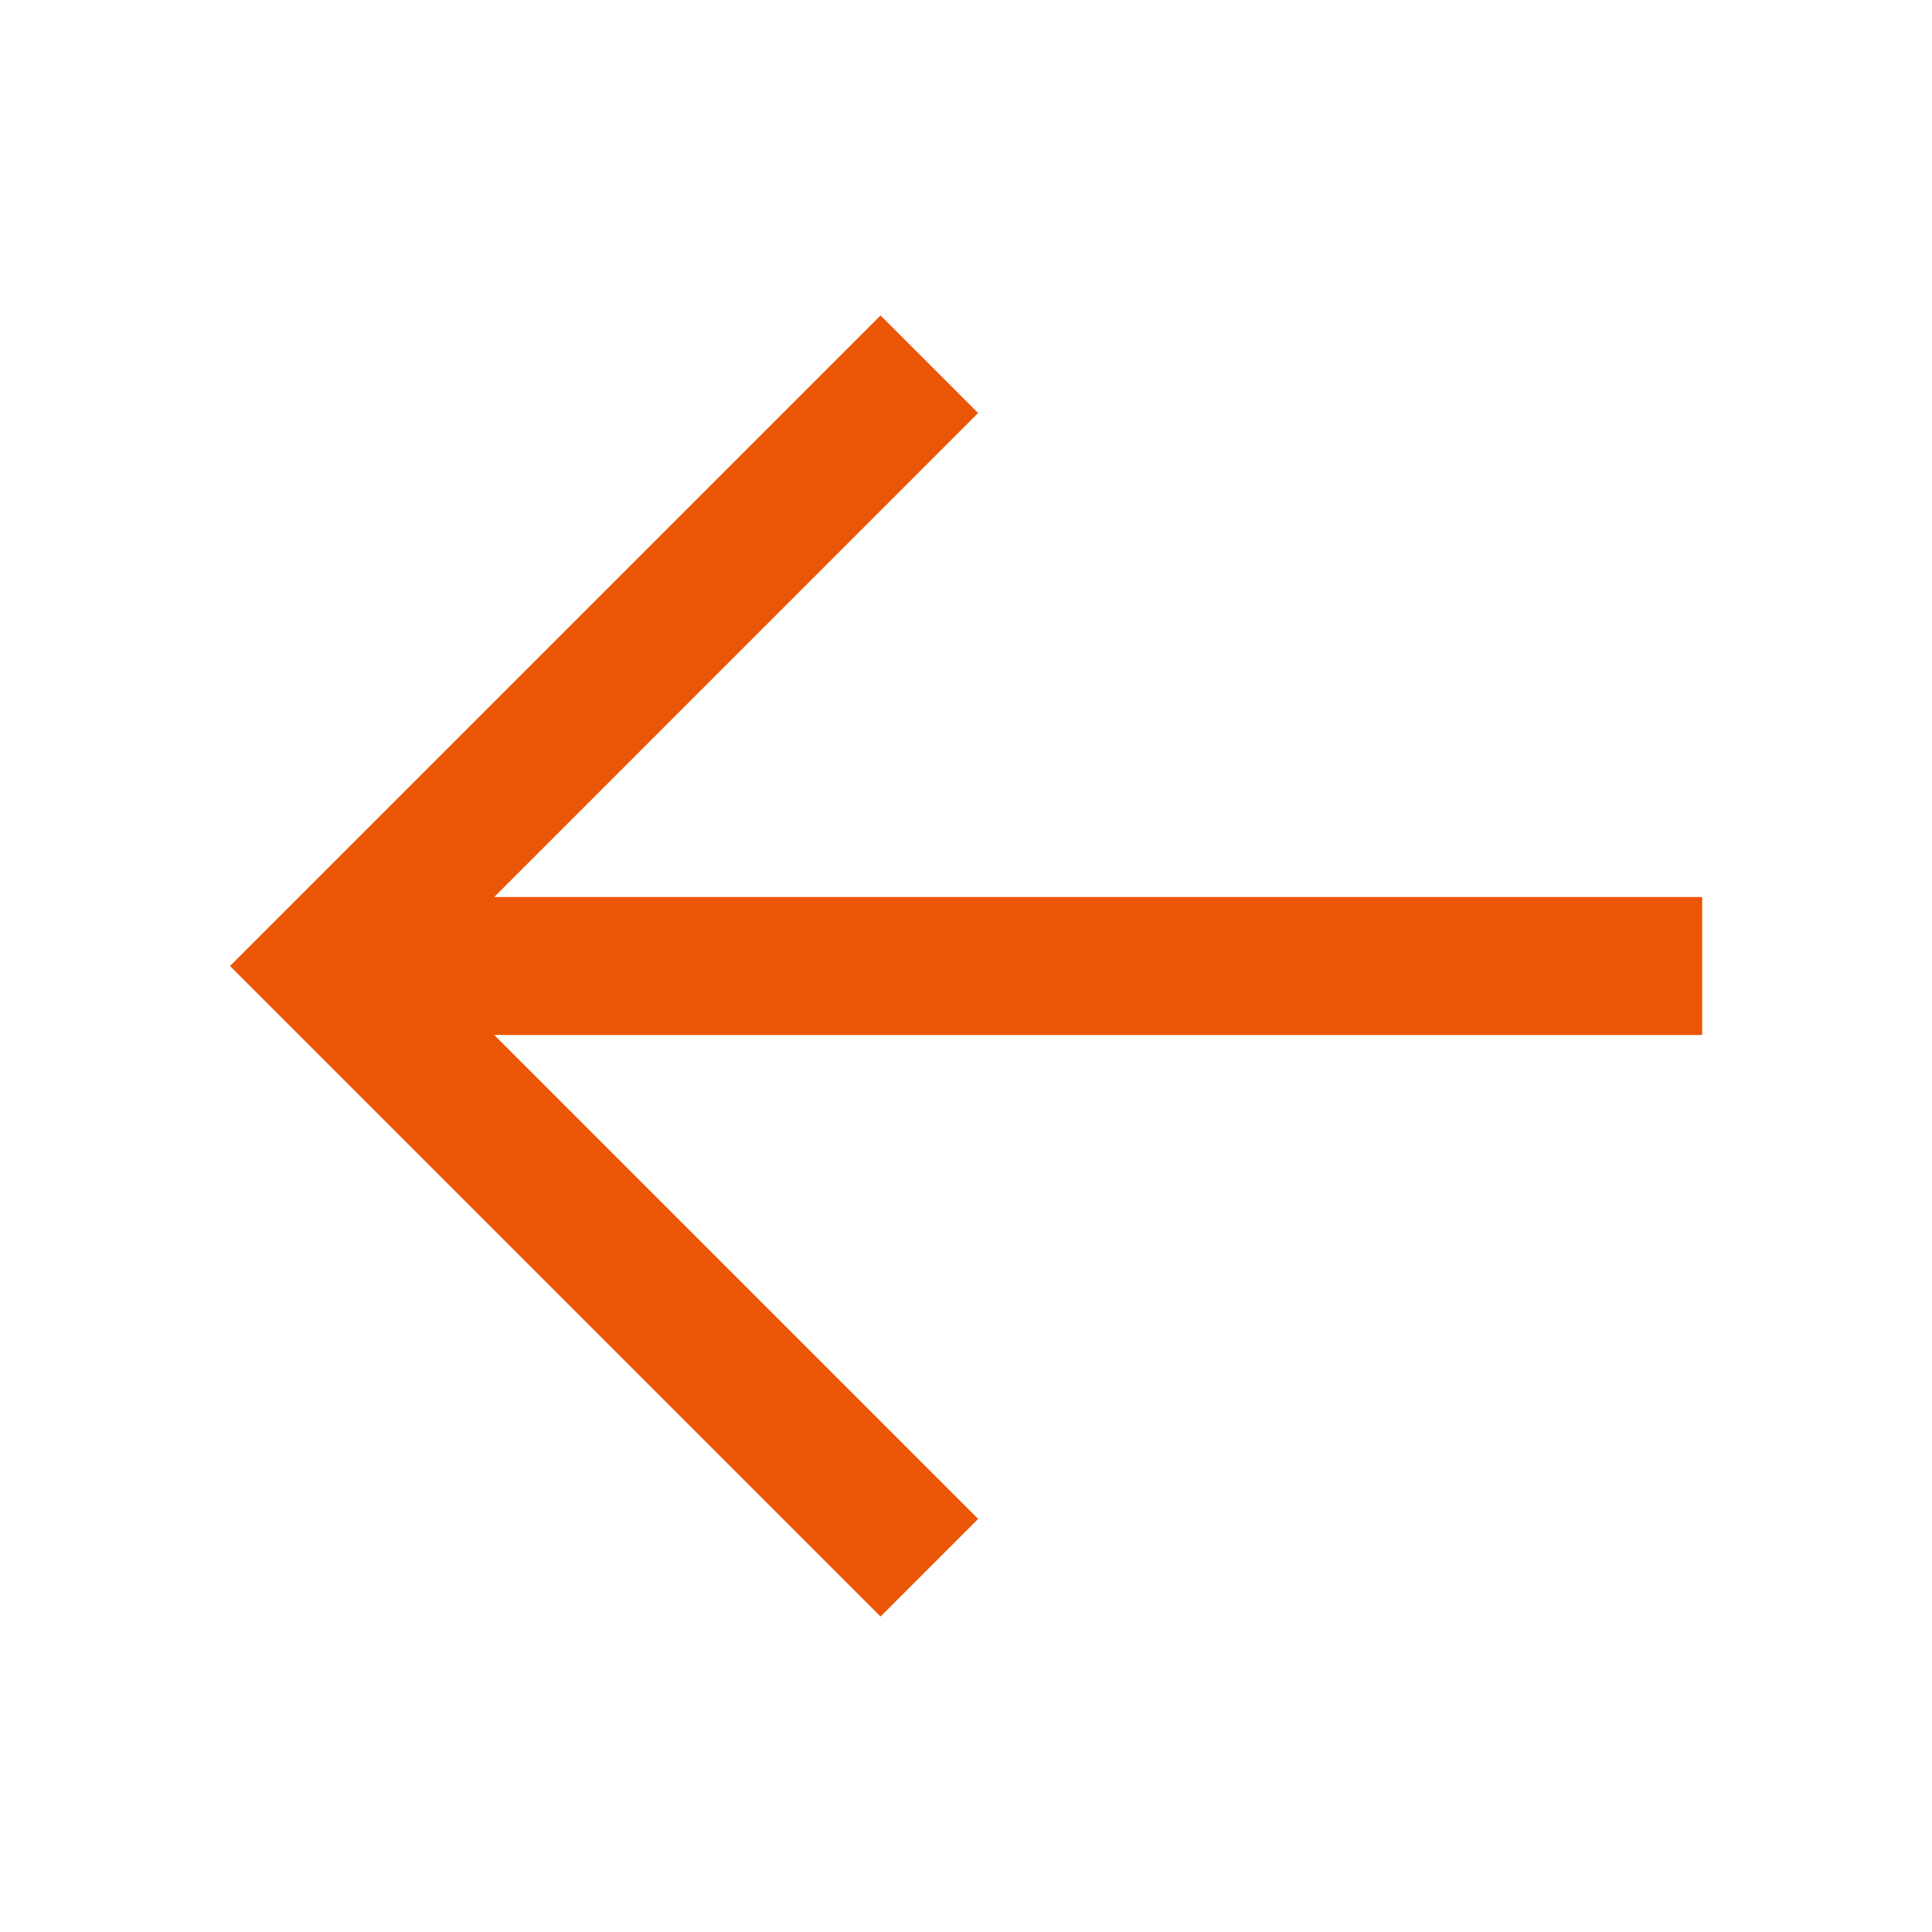 <svg class="icon" viewBox="0 0 1024 1024" version="1.1" xmlns="http://www.w3.org/2000/svg" style="height: 80px; width: 80px;" fill="#ea5605"><path d="M466.7 856.795l-293.059-293.059L121.905 512l51.712-51.712L466.7 167.205l51.712 51.712L261.949 475.429h640.244v73.143h-640.244l256.488 256.488-51.736 51.736z"></path></svg>